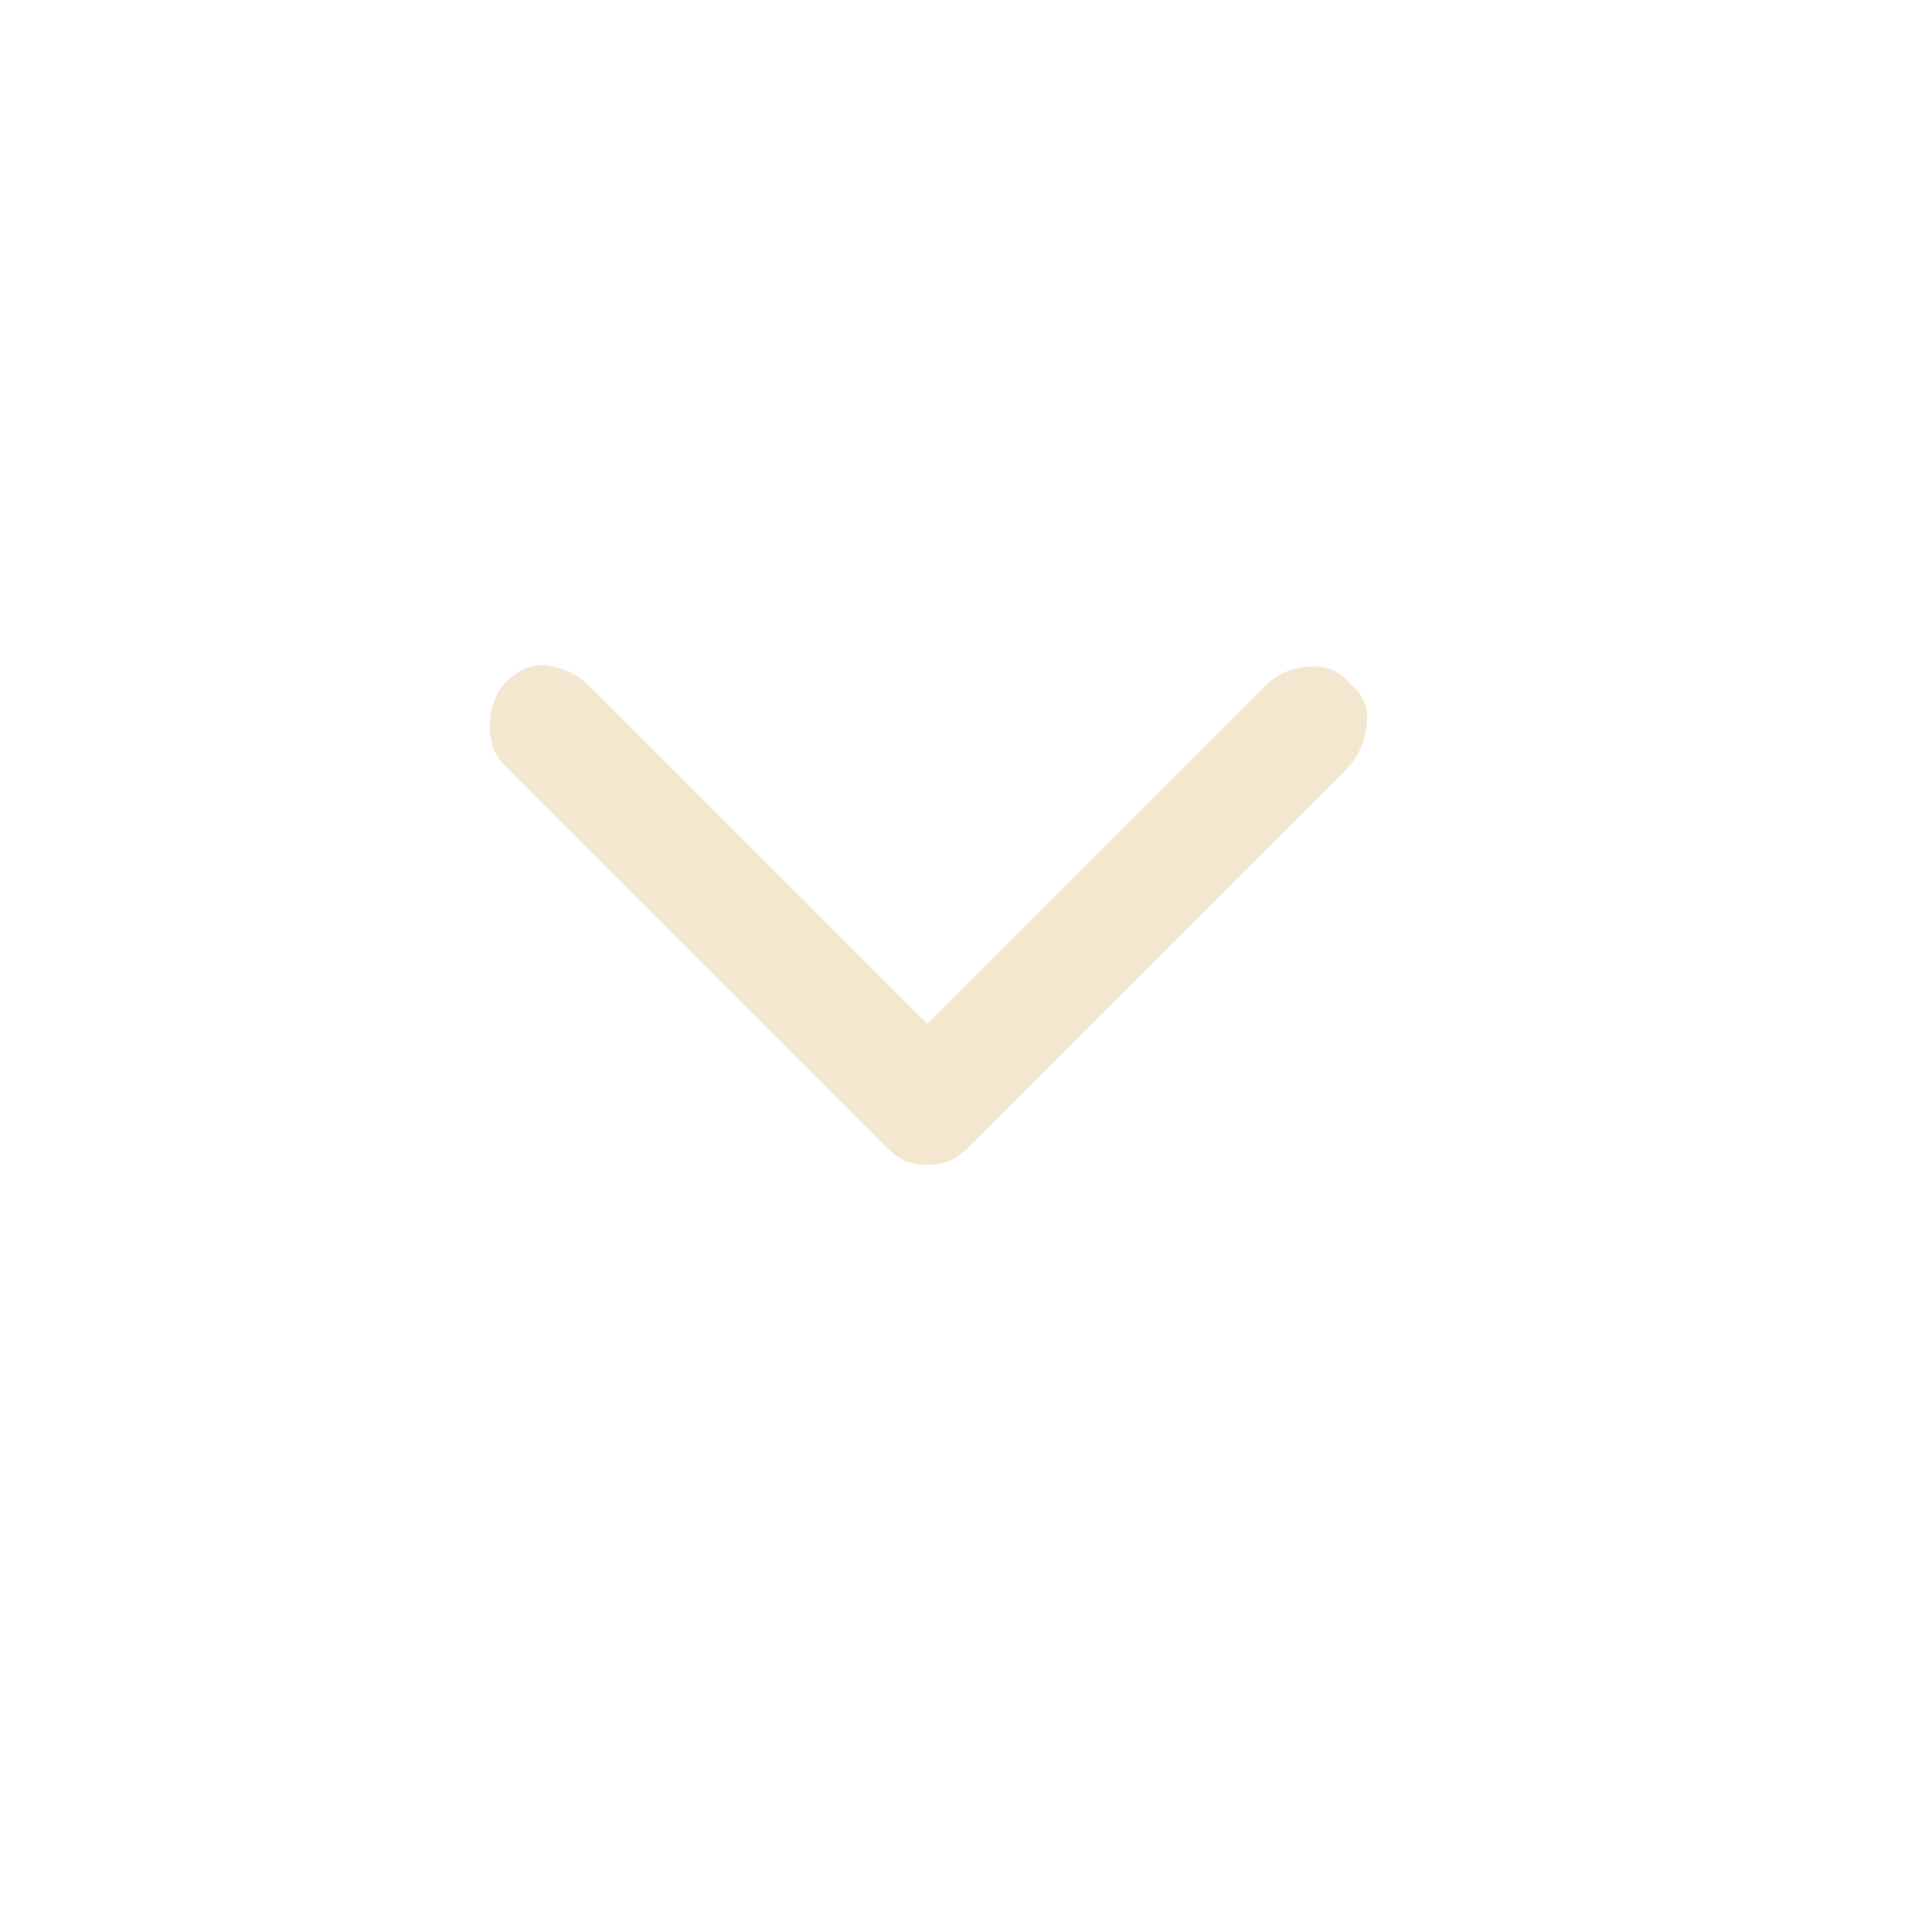<svg xmlns="http://www.w3.org/2000/svg" height="32" width="32" viewBox="0 0 50 50" style="fill: #f4e7d0;vertical-align:middle"><path xmlns="http://www.w3.org/2000/svg" d="M24 30.15q-.3 0-.55-.1-.25-.1-.5-.35l-9.9-9.9q-.4-.4-.375-1.075.025-.675.425-1.075.5-.5 1.075-.425.575.075 1.025.475l8.8 8.8 8.8-8.8q.4-.4 1.075-.45.675-.05 1.075.45.5.4.425 1.05-.075.65-.475 1.1l-9.85 9.85q-.25.25-.5.35-.25.1-.55.1Z"></path></svg>
